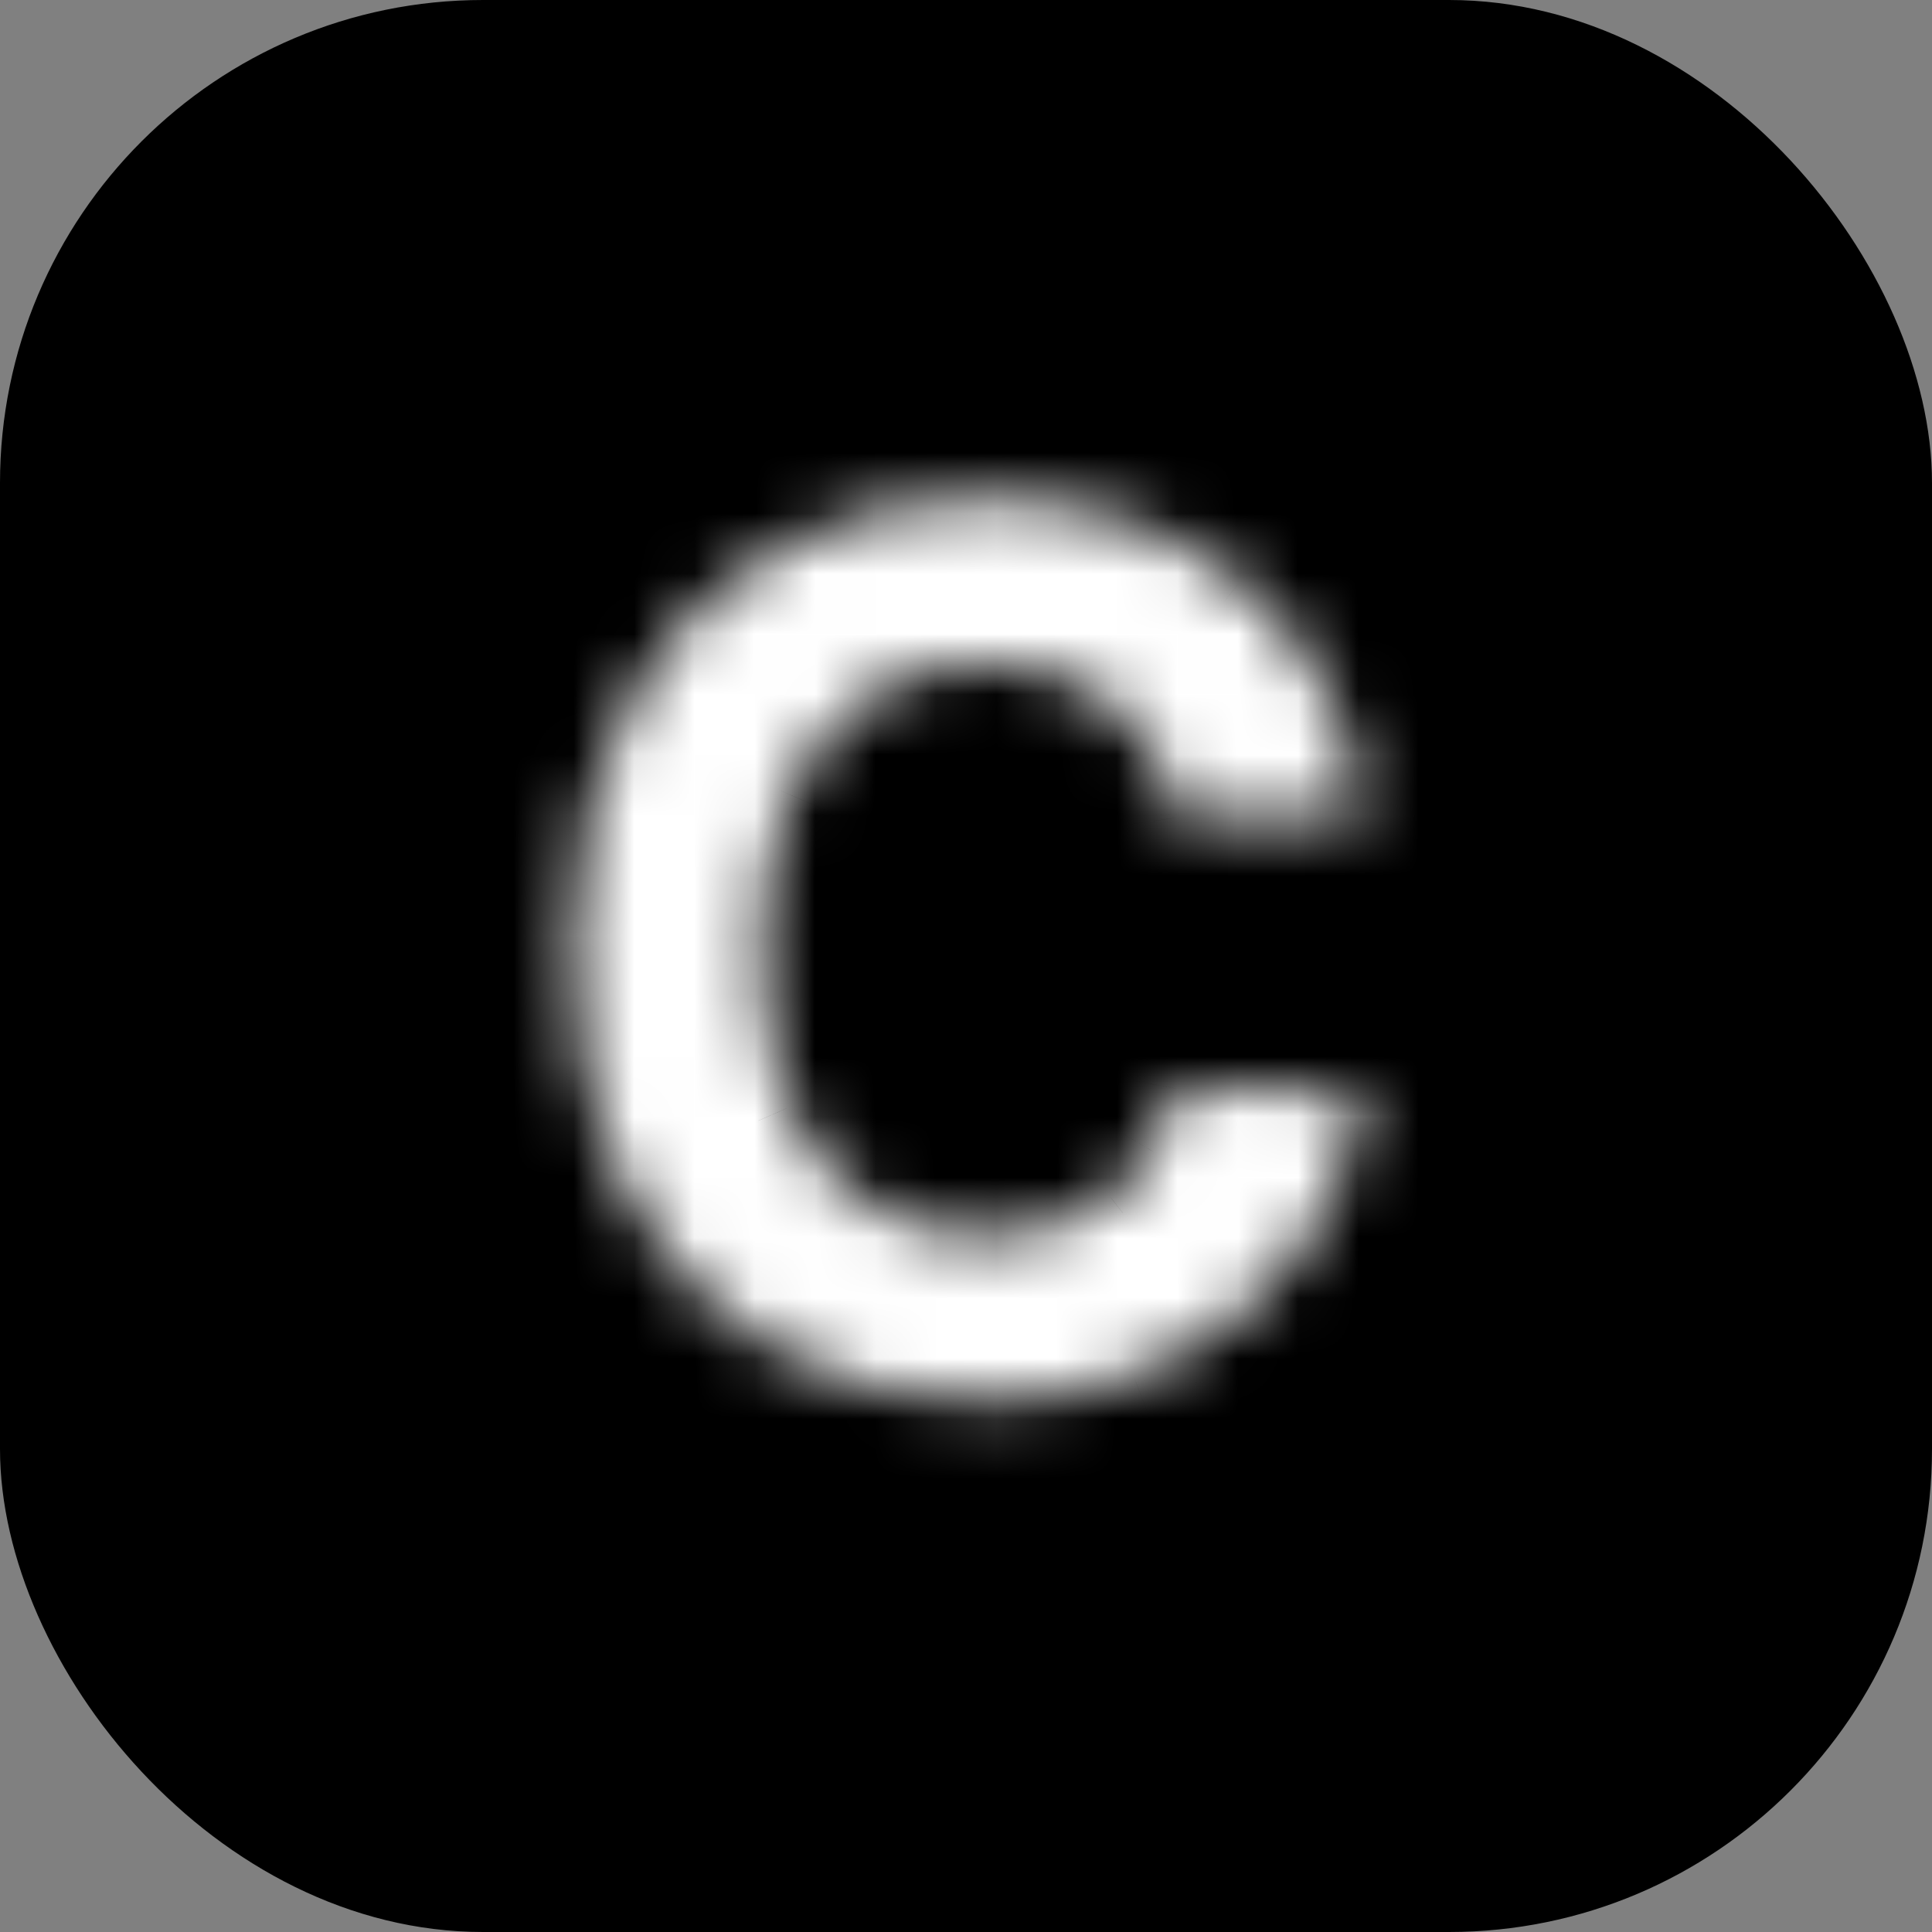 <svg width="32" height="32" viewBox="0 0 32 32" fill="none" xmlns="http://www.w3.org/2000/svg">
<rect x="0" y="0" width="32" height="32" fill="#808080" stroke="none"/>
<g clip-path="url(#clip0_1_1818)">
<rect width="32" height="32" rx="8" fill="black"/>
<mask id="path-2-inside-1_1_1818" fill="white">
<path d="M22.578 13.547H19.468C19.411 13.144 19.295 12.787 19.12 12.474C18.945 12.157 18.72 11.887 18.445 11.665C18.17 11.442 17.853 11.272 17.493 11.153C17.138 11.035 16.752 10.976 16.336 10.976C15.583 10.976 14.927 11.163 14.368 11.537C13.809 11.906 13.376 12.446 13.069 13.156C12.761 13.862 12.607 14.719 12.607 15.727C12.607 16.764 12.761 17.635 13.069 18.341C13.381 19.046 13.817 19.579 14.375 19.939C14.934 20.299 15.58 20.479 16.314 20.479C16.726 20.479 17.107 20.424 17.458 20.315C17.813 20.206 18.128 20.048 18.402 19.84C18.677 19.626 18.904 19.368 19.084 19.065C19.269 18.762 19.397 18.417 19.468 18.028L22.578 18.043C22.498 18.71 22.297 19.354 21.975 19.974C21.658 20.59 21.229 21.142 20.689 21.629C20.154 22.112 19.515 22.496 18.772 22.78C18.033 23.059 17.197 23.199 16.265 23.199C14.967 23.199 13.807 22.905 12.784 22.318C11.767 21.731 10.961 20.881 10.37 19.768C9.783 18.656 9.489 17.309 9.489 15.727C9.489 14.141 9.787 12.792 10.384 11.679C10.98 10.566 11.79 9.719 12.813 9.136C13.836 8.549 14.986 8.256 16.265 8.256C17.107 8.256 17.889 8.374 18.608 8.611C19.333 8.848 19.974 9.193 20.533 9.648C21.092 10.098 21.546 10.649 21.897 11.303C22.252 11.956 22.479 12.704 22.578 13.547Z"/>
</mask>
<path d="M22.578 13.547V16.047H25.391L25.061 13.254L22.578 13.547ZM19.468 13.547L16.992 13.896L17.296 16.047H19.468V13.547ZM19.12 12.474L16.931 13.683L16.935 13.69L16.939 13.697L19.12 12.474ZM18.445 11.665L16.871 13.607L16.871 13.607L18.445 11.665ZM17.493 11.153L16.703 13.525L16.712 13.528L17.493 11.153ZM14.368 11.537L15.747 13.623L15.753 13.618L15.759 13.614L14.368 11.537ZM13.069 13.156L15.36 14.156L15.362 14.15L13.069 13.156ZM13.069 18.341L10.777 19.341L10.783 19.353L13.069 18.341ZM14.375 19.939L13.022 22.041H13.022L14.375 19.939ZM17.458 20.315L16.725 17.925L16.716 17.928L17.458 20.315ZM18.402 19.84L19.913 21.831L19.924 21.823L19.935 21.815L18.402 19.84ZM19.084 19.065L16.949 17.764L16.942 17.777L16.934 17.789L19.084 19.065ZM19.468 18.028L19.479 15.528L17.385 15.519L17.009 17.579L19.468 18.028ZM22.578 18.043L25.061 18.342L25.396 15.556L22.59 15.543L22.578 18.043ZM21.975 19.974L19.756 18.823L19.753 18.829L21.975 19.974ZM20.689 21.629L22.364 23.485L22.365 23.484L20.689 21.629ZM18.772 22.78L19.656 25.118L19.664 25.115L18.772 22.78ZM12.784 22.318L11.535 24.484L11.54 24.486L12.784 22.318ZM10.37 19.768L8.159 20.935L8.162 20.942L10.37 19.768ZM10.384 11.679L12.587 12.86L10.384 11.679ZM12.813 9.136L14.05 11.309L14.057 11.305L12.813 9.136ZM18.608 8.611L17.827 10.986L17.832 10.987L18.608 8.611ZM20.533 9.648L18.955 11.587L18.965 11.595L20.533 9.648ZM21.897 11.303L19.693 12.484L19.7 12.496L21.897 11.303ZM22.578 11.047H19.468V16.047H22.578V11.047ZM21.943 13.197C21.849 12.529 21.646 11.868 21.3 11.252L16.939 13.697C16.944 13.705 16.973 13.76 16.992 13.896L21.943 13.197ZM21.308 11.266C20.981 10.674 20.55 10.153 20.019 9.722L16.871 13.607C16.889 13.622 16.908 13.64 16.931 13.683L21.308 11.266ZM20.019 9.722C19.492 9.295 18.902 8.985 18.274 8.779L16.712 13.528C16.804 13.559 16.849 13.589 16.871 13.607L20.019 9.722ZM18.284 8.782C17.647 8.569 16.991 8.476 16.336 8.476V13.476C16.514 13.476 16.63 13.501 16.703 13.525L18.284 8.782ZM16.336 8.476C15.149 8.476 13.996 8.778 12.977 9.46L15.759 13.614C15.858 13.548 16.017 13.476 16.336 13.476V8.476ZM12.99 9.451C11.966 10.128 11.245 11.078 10.775 12.162L15.362 14.15C15.508 13.814 15.653 13.685 15.747 13.623L12.99 9.451ZM10.777 12.157C10.296 13.259 10.107 14.476 10.107 15.727H15.107C15.107 14.961 15.225 14.464 15.36 14.156L10.777 12.157ZM10.107 15.727C10.107 16.995 10.293 18.231 10.777 19.34L15.36 17.341C15.229 17.04 15.107 16.533 15.107 15.727H10.107ZM10.783 19.353C11.26 20.432 11.99 21.376 13.022 22.041L15.729 17.837C15.643 17.782 15.502 17.661 15.354 17.328L10.783 19.353ZM13.022 22.041C14.025 22.687 15.152 22.979 16.314 22.979V17.979C16.009 17.979 15.843 17.91 15.729 17.837L13.022 22.041ZM16.314 22.979C16.947 22.979 17.582 22.895 18.2 22.703L16.716 17.928C16.633 17.954 16.505 17.979 16.314 17.979V22.979ZM18.191 22.706C18.805 22.517 19.387 22.23 19.913 21.831L16.891 17.848C16.868 17.865 16.821 17.896 16.725 17.925L18.191 22.706ZM19.935 21.815C20.461 21.407 20.896 20.91 21.234 20.342L16.934 17.789C16.912 17.826 16.893 17.846 16.87 17.864L19.935 21.815ZM21.219 20.366C21.58 19.774 21.807 19.134 21.927 18.478L17.009 17.579C16.986 17.699 16.958 17.751 16.949 17.764L21.219 20.366ZM19.456 20.528L22.567 20.543L22.59 15.543L19.479 15.528L19.456 20.528ZM20.096 17.743C20.053 18.102 19.945 18.458 19.756 18.823L24.194 21.126C24.648 20.25 24.943 19.319 25.061 18.342L20.096 17.743ZM19.753 18.829C19.58 19.164 19.341 19.478 19.013 19.774L22.365 23.484C23.117 22.805 23.735 22.016 24.197 21.12L19.753 18.829ZM19.014 19.773C18.731 20.029 18.364 20.259 17.879 20.445L19.664 25.115C20.666 24.732 21.578 24.195 22.364 23.485L19.014 19.773ZM17.887 20.442C17.477 20.596 16.949 20.699 16.265 20.699V25.699C17.446 25.699 18.589 25.522 19.656 25.118L17.887 20.442ZM16.265 20.699C15.359 20.699 14.636 20.498 14.029 20.15L11.54 24.486C12.978 25.312 14.575 25.699 16.265 25.699V20.699ZM14.034 20.152C13.451 19.817 12.965 19.325 12.577 18.594L8.162 20.942C8.958 22.438 10.082 23.645 11.535 24.484L14.034 20.152ZM12.581 18.602C12.226 17.929 11.989 17.004 11.989 15.727H6.989C6.989 17.613 7.339 19.382 8.159 20.935L12.581 18.602ZM11.989 15.727C11.989 14.45 12.229 13.528 12.587 12.86L8.181 10.498C7.346 12.055 6.989 13.832 6.989 15.727H11.989ZM12.587 12.86C12.978 12.131 13.466 11.641 14.05 11.309L11.576 6.964C10.114 7.796 8.983 9.002 8.181 10.498L12.587 12.86ZM14.057 11.305C14.67 10.953 15.385 10.756 16.265 10.756V5.756C14.587 5.756 13.001 6.146 11.568 6.968L14.057 11.305ZM16.265 10.756C16.872 10.756 17.386 10.841 17.827 10.986L19.39 6.236C18.391 5.908 17.343 5.756 16.265 5.756V10.756ZM17.832 10.987C18.282 11.134 18.648 11.337 18.955 11.587L22.111 7.708C21.3 7.049 20.384 6.561 19.385 6.234L17.832 10.987ZM18.965 11.595C19.254 11.828 19.496 12.116 19.693 12.484L24.1 10.121C23.597 9.183 22.929 8.367 22.101 7.7L18.965 11.595ZM19.7 12.496C19.884 12.834 20.028 13.268 20.096 13.84L25.061 13.254C24.93 12.14 24.62 11.078 24.093 10.109L19.7 12.496Z" fill="white" mask="url(#path-2-inside-1_1_1818)"/>
</g>
<defs>
<clipPath id="clip0_1_1818">
<rect width="32" height="32" fill="white"/>
</clipPath>
</defs>
</svg>
